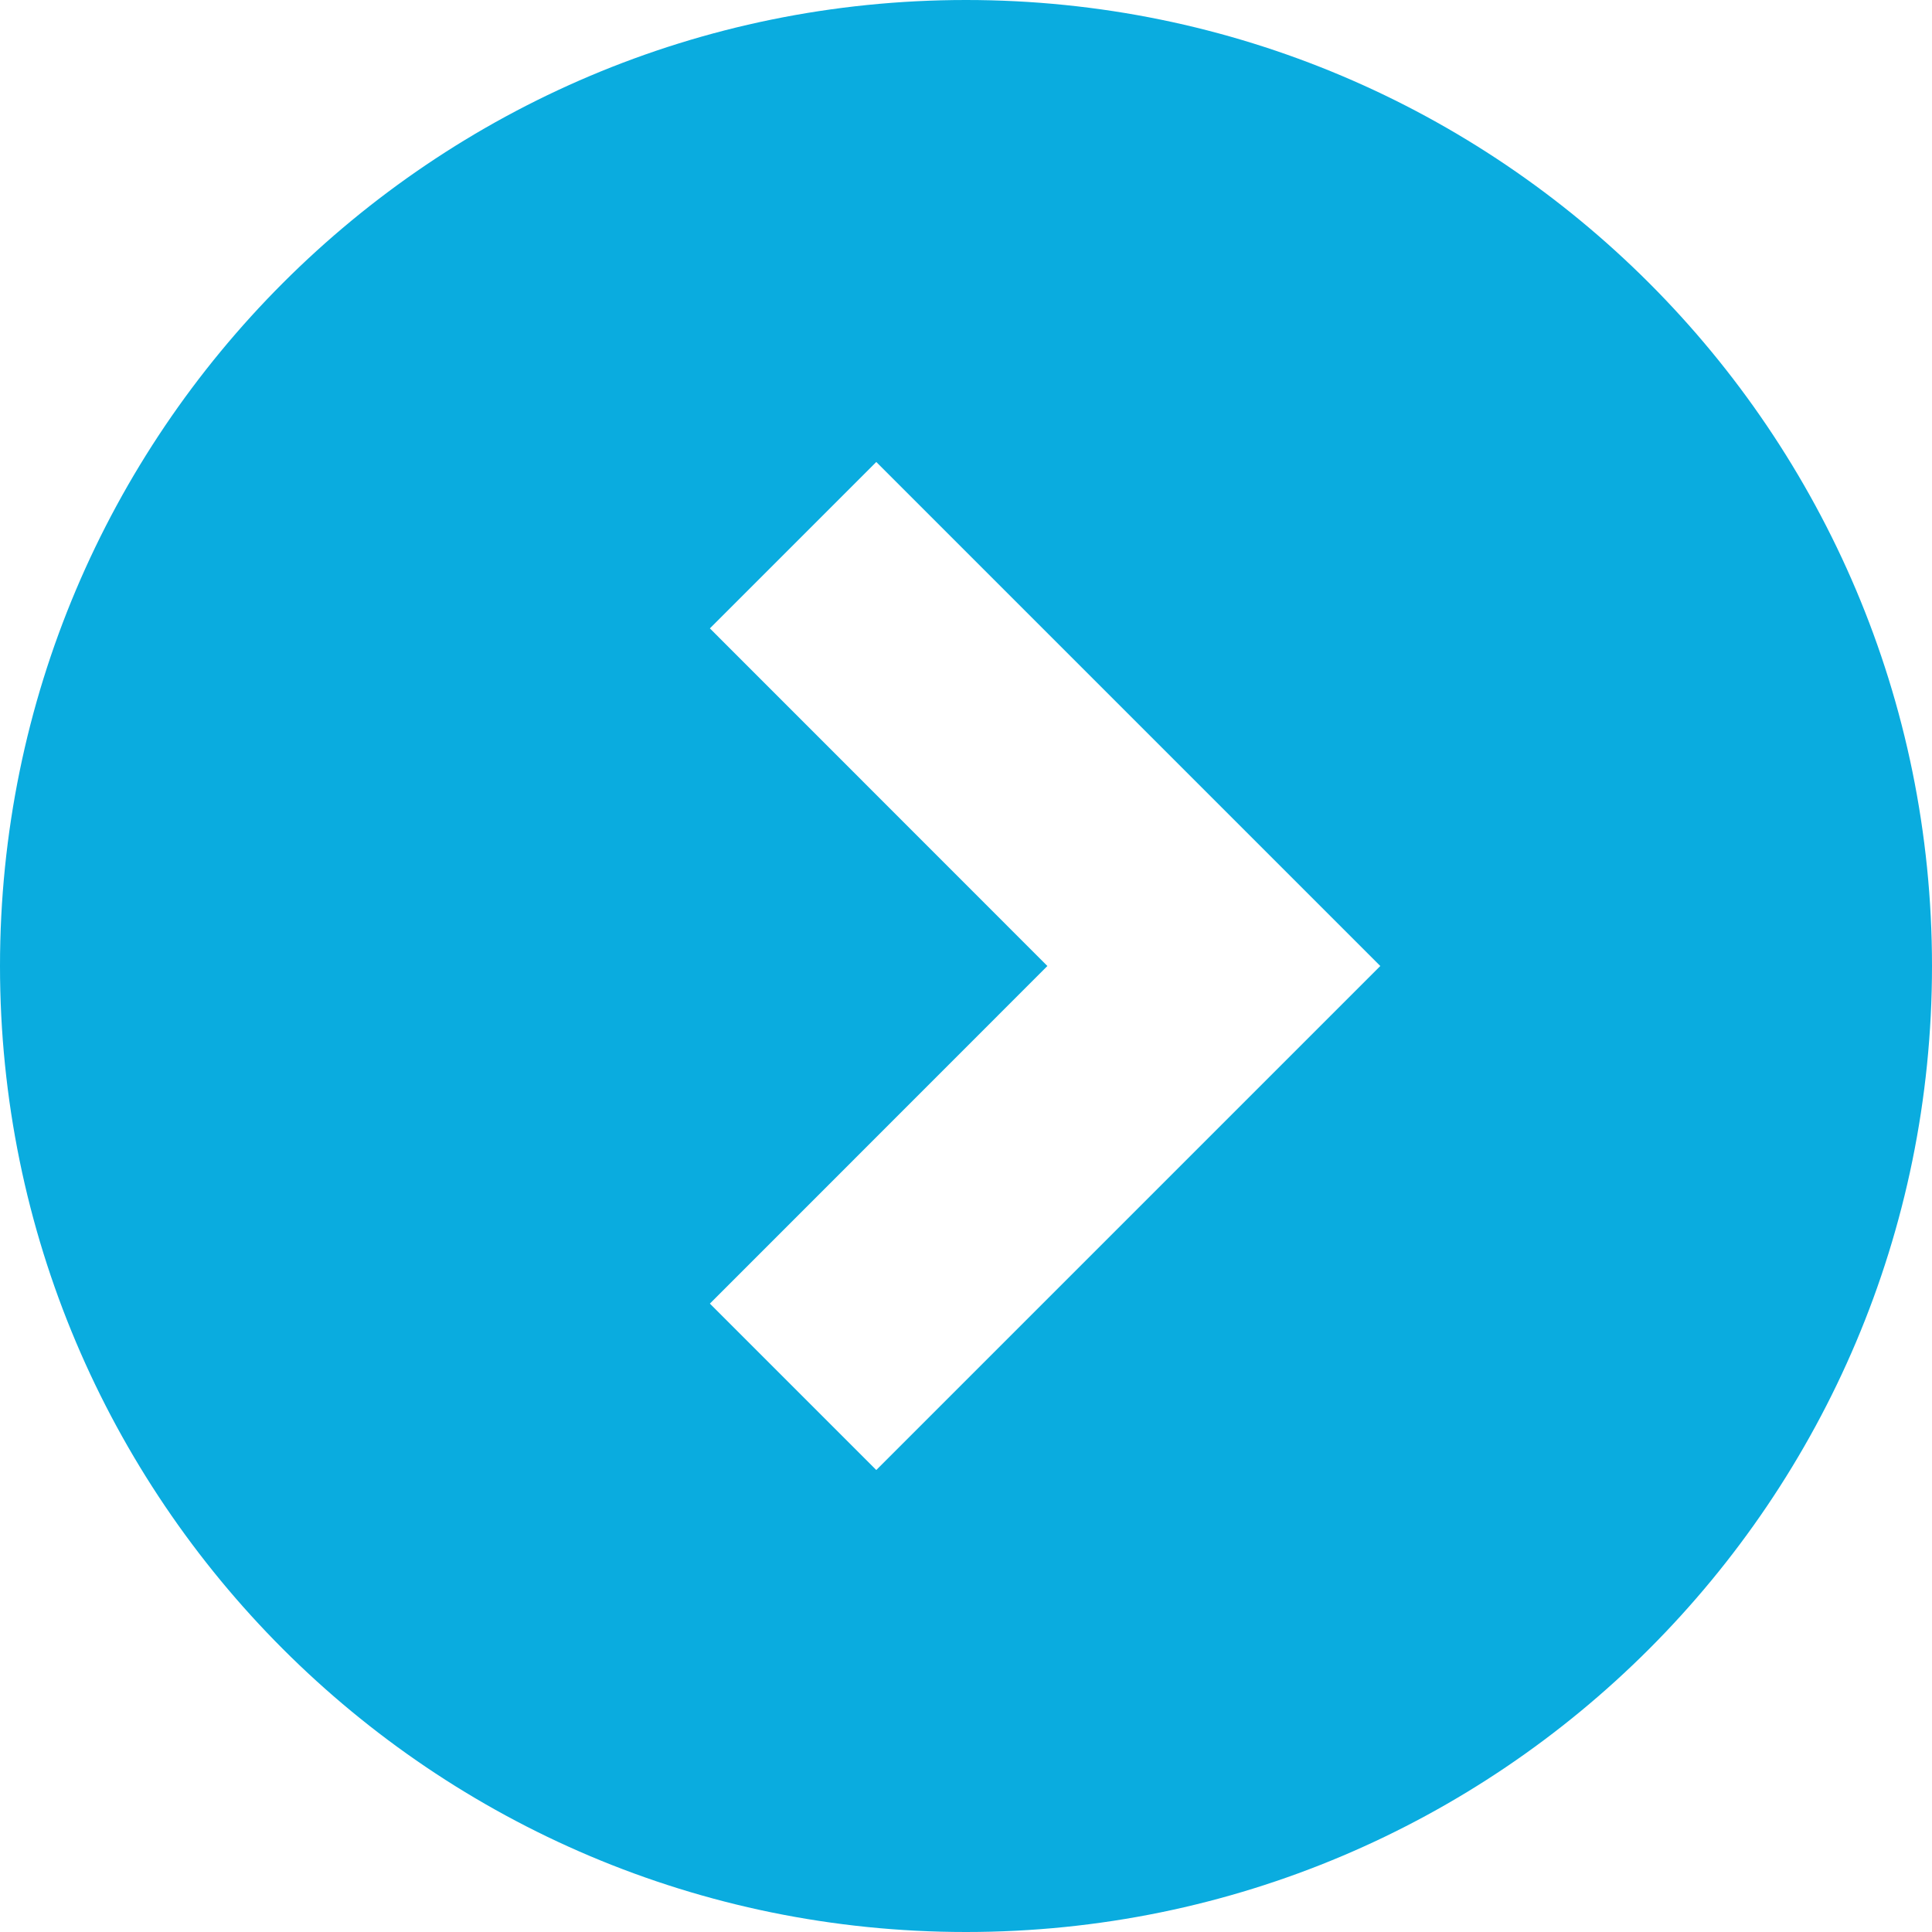 <svg width="16" height="16" viewBox="0 0 16 16" fill="none" xmlns="http://www.w3.org/2000/svg">
<path d="M8 0C3.582 0 0 3.582 0 8C0 12.418 3.582 16 8 16C12.418 16 16 12.418 16 8C16 3.582 12.418 0 8 0ZM7.257 12.174L5.879 10.796L8.674 8L5.879 5.204L7.257 3.826L11.431 8L7.257 12.174Z" fill="#0AACDF"/>
</svg>

